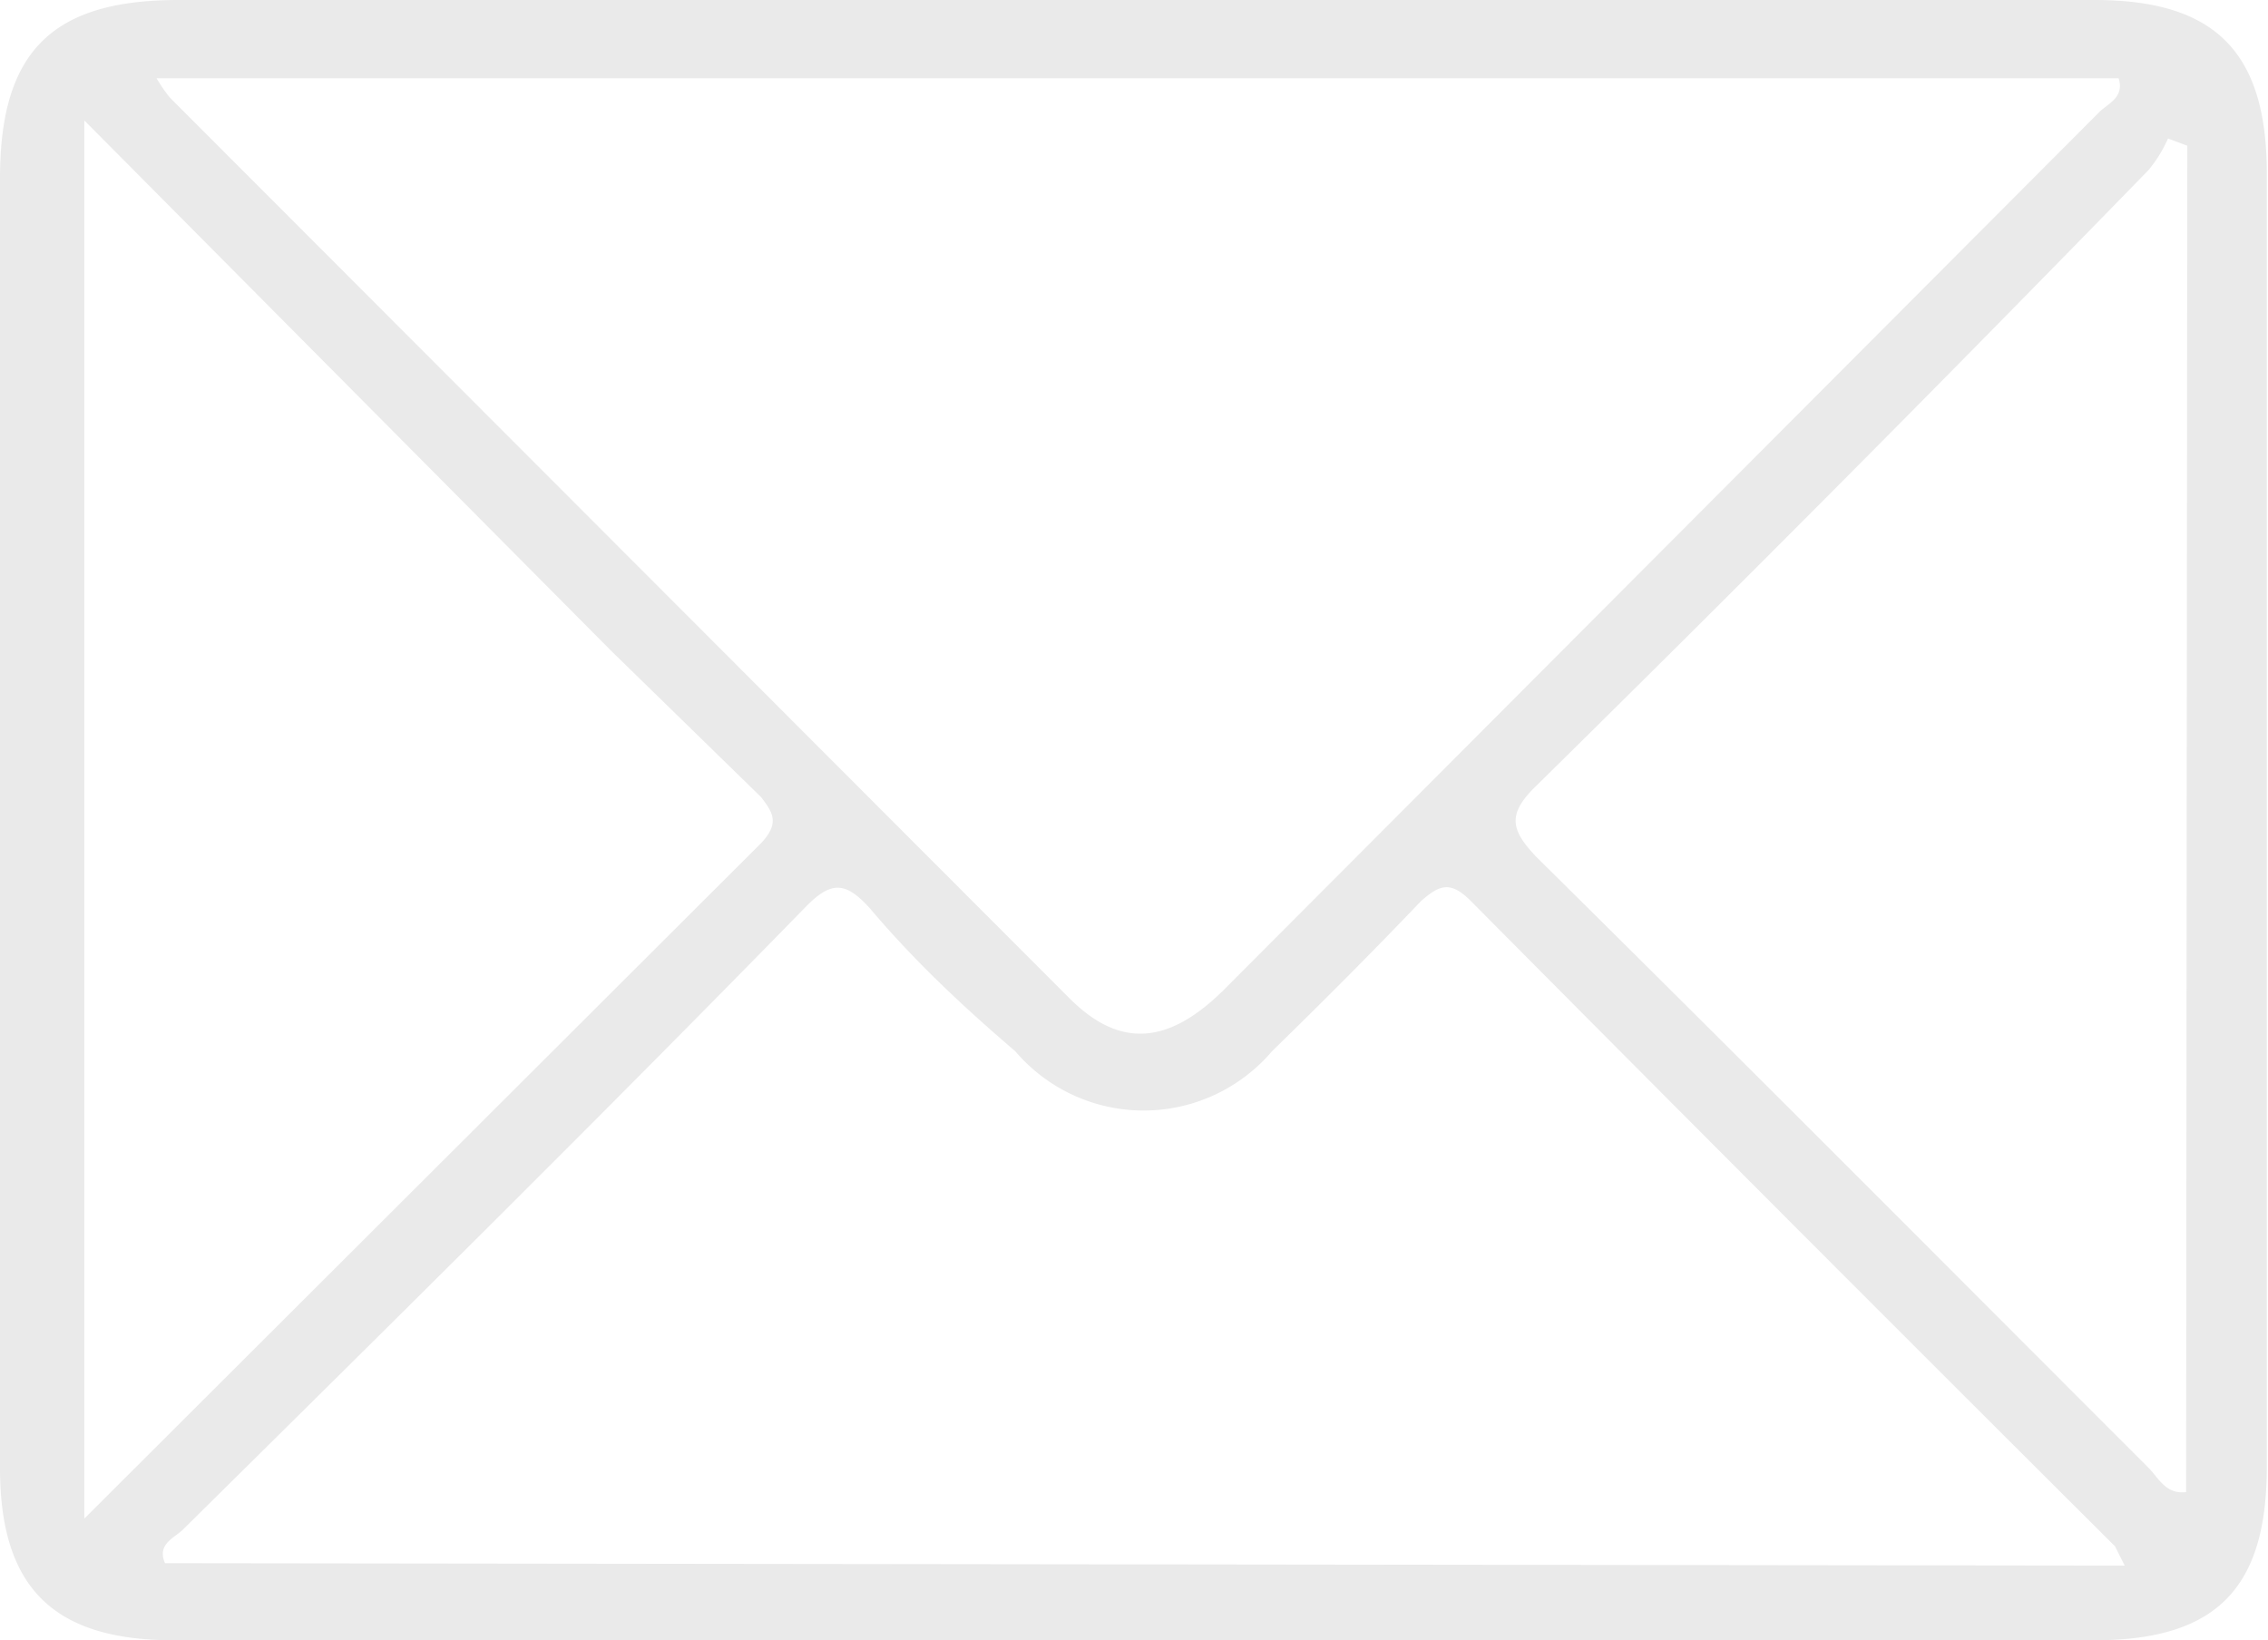<svg xmlns="http://www.w3.org/2000/svg" width="18.83" height="13.62" viewBox="0 0 18.83 13.62"><path d="M9.44,13.62h-8c-1,0-1.44-.44-1.44-1.43V1.48C0,.43.43,0,1.48,0H17.39c1,0,1.43.43,1.43,1.44q0,5.37,0,10.74c0,1-.41,1.44-1.43,1.44ZM1.3.65a1.27,1.27,0,0,0,.11.16L8.88,8.29c.41.41.81.39,1.27-.06L17.43.93c.07-.07.21-.12.16-.28ZM17.64,13l-.08-.16q-2.68-2.67-5.35-5.36c-.17-.17-.26-.13-.41,0-.41.43-.82.84-1.24,1.25a1.4,1.4,0,0,1-2.13,0C8,8.36,7.61,8,7.22,7.54c-.2-.22-.32-.23-.54,0C5,9.26,3.24,11,1.52,12.7c-.07.07-.22.12-.15.28ZM.7,1V12.61L6.32,7c.16-.17.09-.26,0-.38L5.07,5.4Zm17.46.21L18,1.15a1.13,1.13,0,0,1-.16.26Q15.32,4,12.76,6.52c-.25.24-.22.37,0,.6,1.7,1.68,3.39,3.38,5.08,5.07.08.08.14.22.31.2Z" fill="#eaeaea"/></svg>